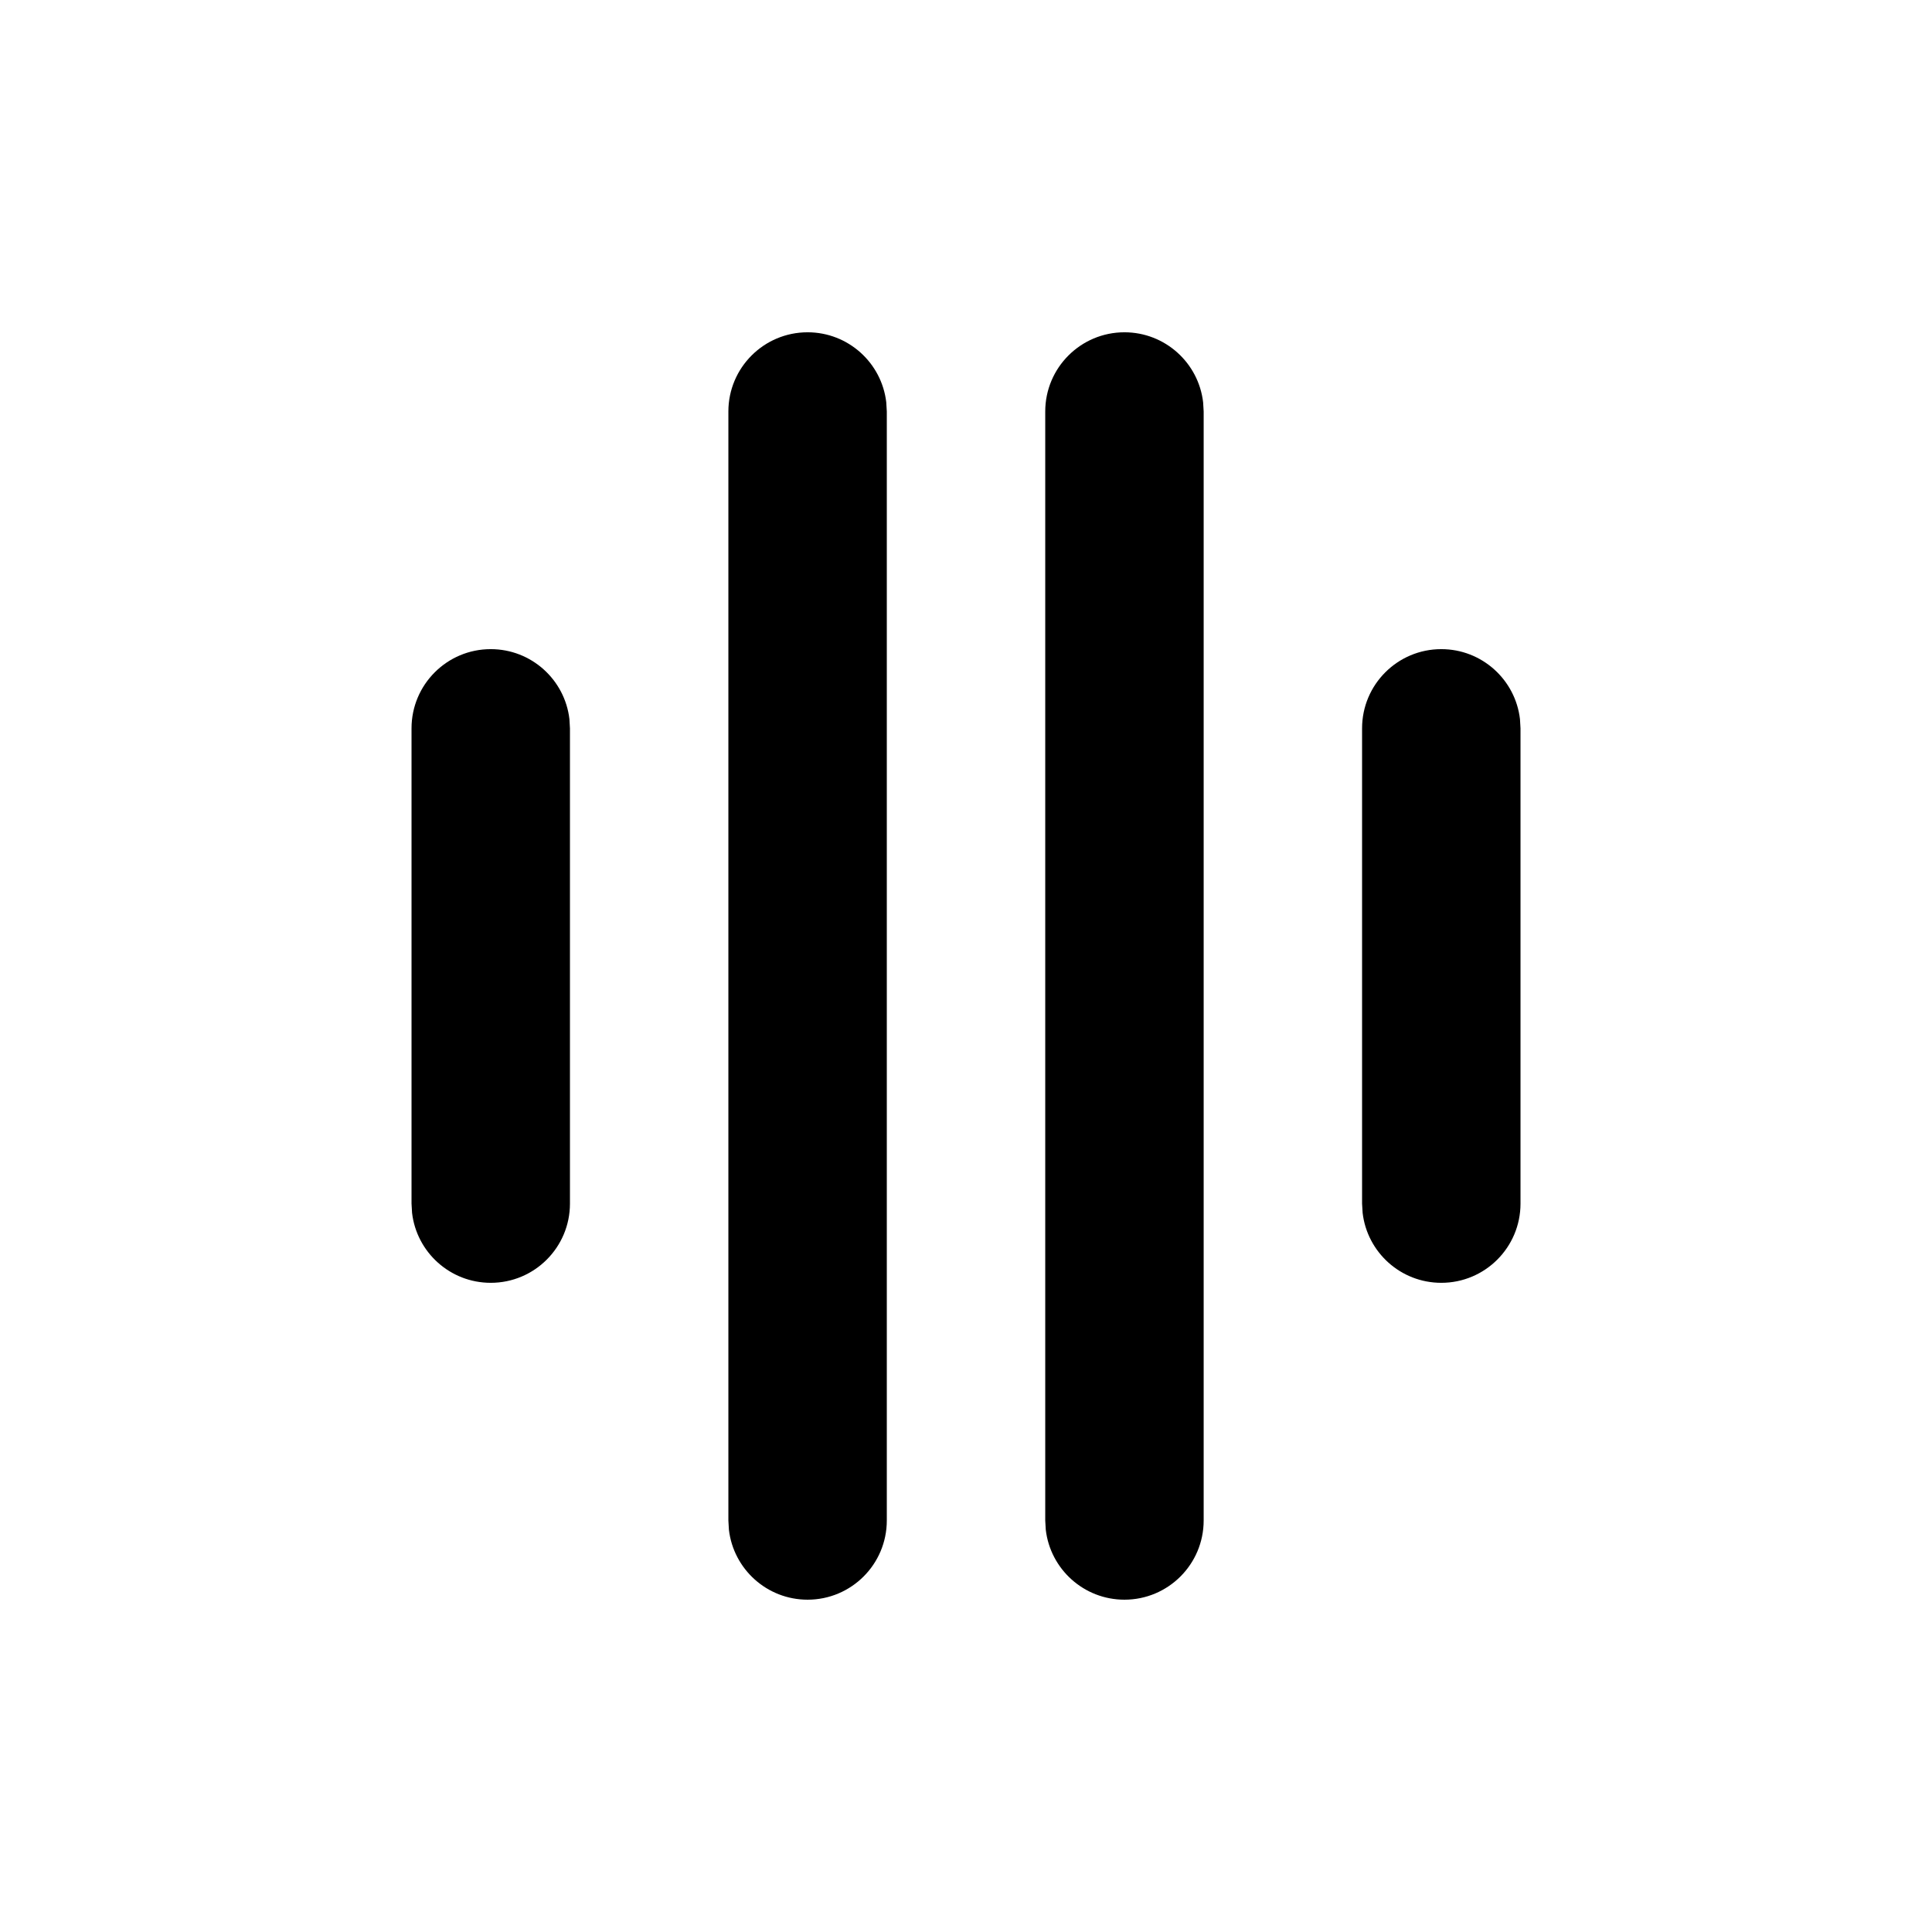 <?xml version="1.0" encoding="UTF-8"?>
<!-- Uploaded to: SVG Repo, www.svgrepo.com, Generator: SVG Repo Mixer Tools -->
<svg fill="#000000" width="800px" height="800px" version="1.1" viewBox="144 144 512 512" xmlns="http://www.w3.org/2000/svg">
 <path d="m358.02 232.06c10.766 0 19.637 8.102 20.848 18.543l0.145 2.449v293.89c0 11.594-9.398 20.992-20.992 20.992-10.766 0-19.641-8.102-20.852-18.543l-0.141-2.449v-293.89c0-11.594 9.398-20.992 20.992-20.992zm-83.969 83.969c10.766 0 19.637 8.102 20.852 18.543l0.141 2.449v125.95c0 11.59-9.398 20.988-20.992 20.988-10.766 0-19.641-8.102-20.852-18.543l-0.141-2.445v-125.95c0-11.594 9.398-20.992 20.992-20.992zm167.94-83.969c10.766 0 19.637 8.102 20.848 18.543l0.145 2.449v293.89c0 11.594-9.398 20.992-20.992 20.992-10.766 0-19.641-8.102-20.852-18.543l-0.141-2.449v-293.89c0-11.594 9.398-20.992 20.992-20.992zm83.965 83.969c10.766 0 19.641 8.102 20.852 18.543l0.141 2.449v125.95c0 11.59-9.398 20.988-20.992 20.988-10.766 0-19.637-8.102-20.848-18.543l-0.145-2.445v-125.95c0-11.594 9.398-20.992 20.992-20.992z" fill-rule="evenodd"/>
</svg>